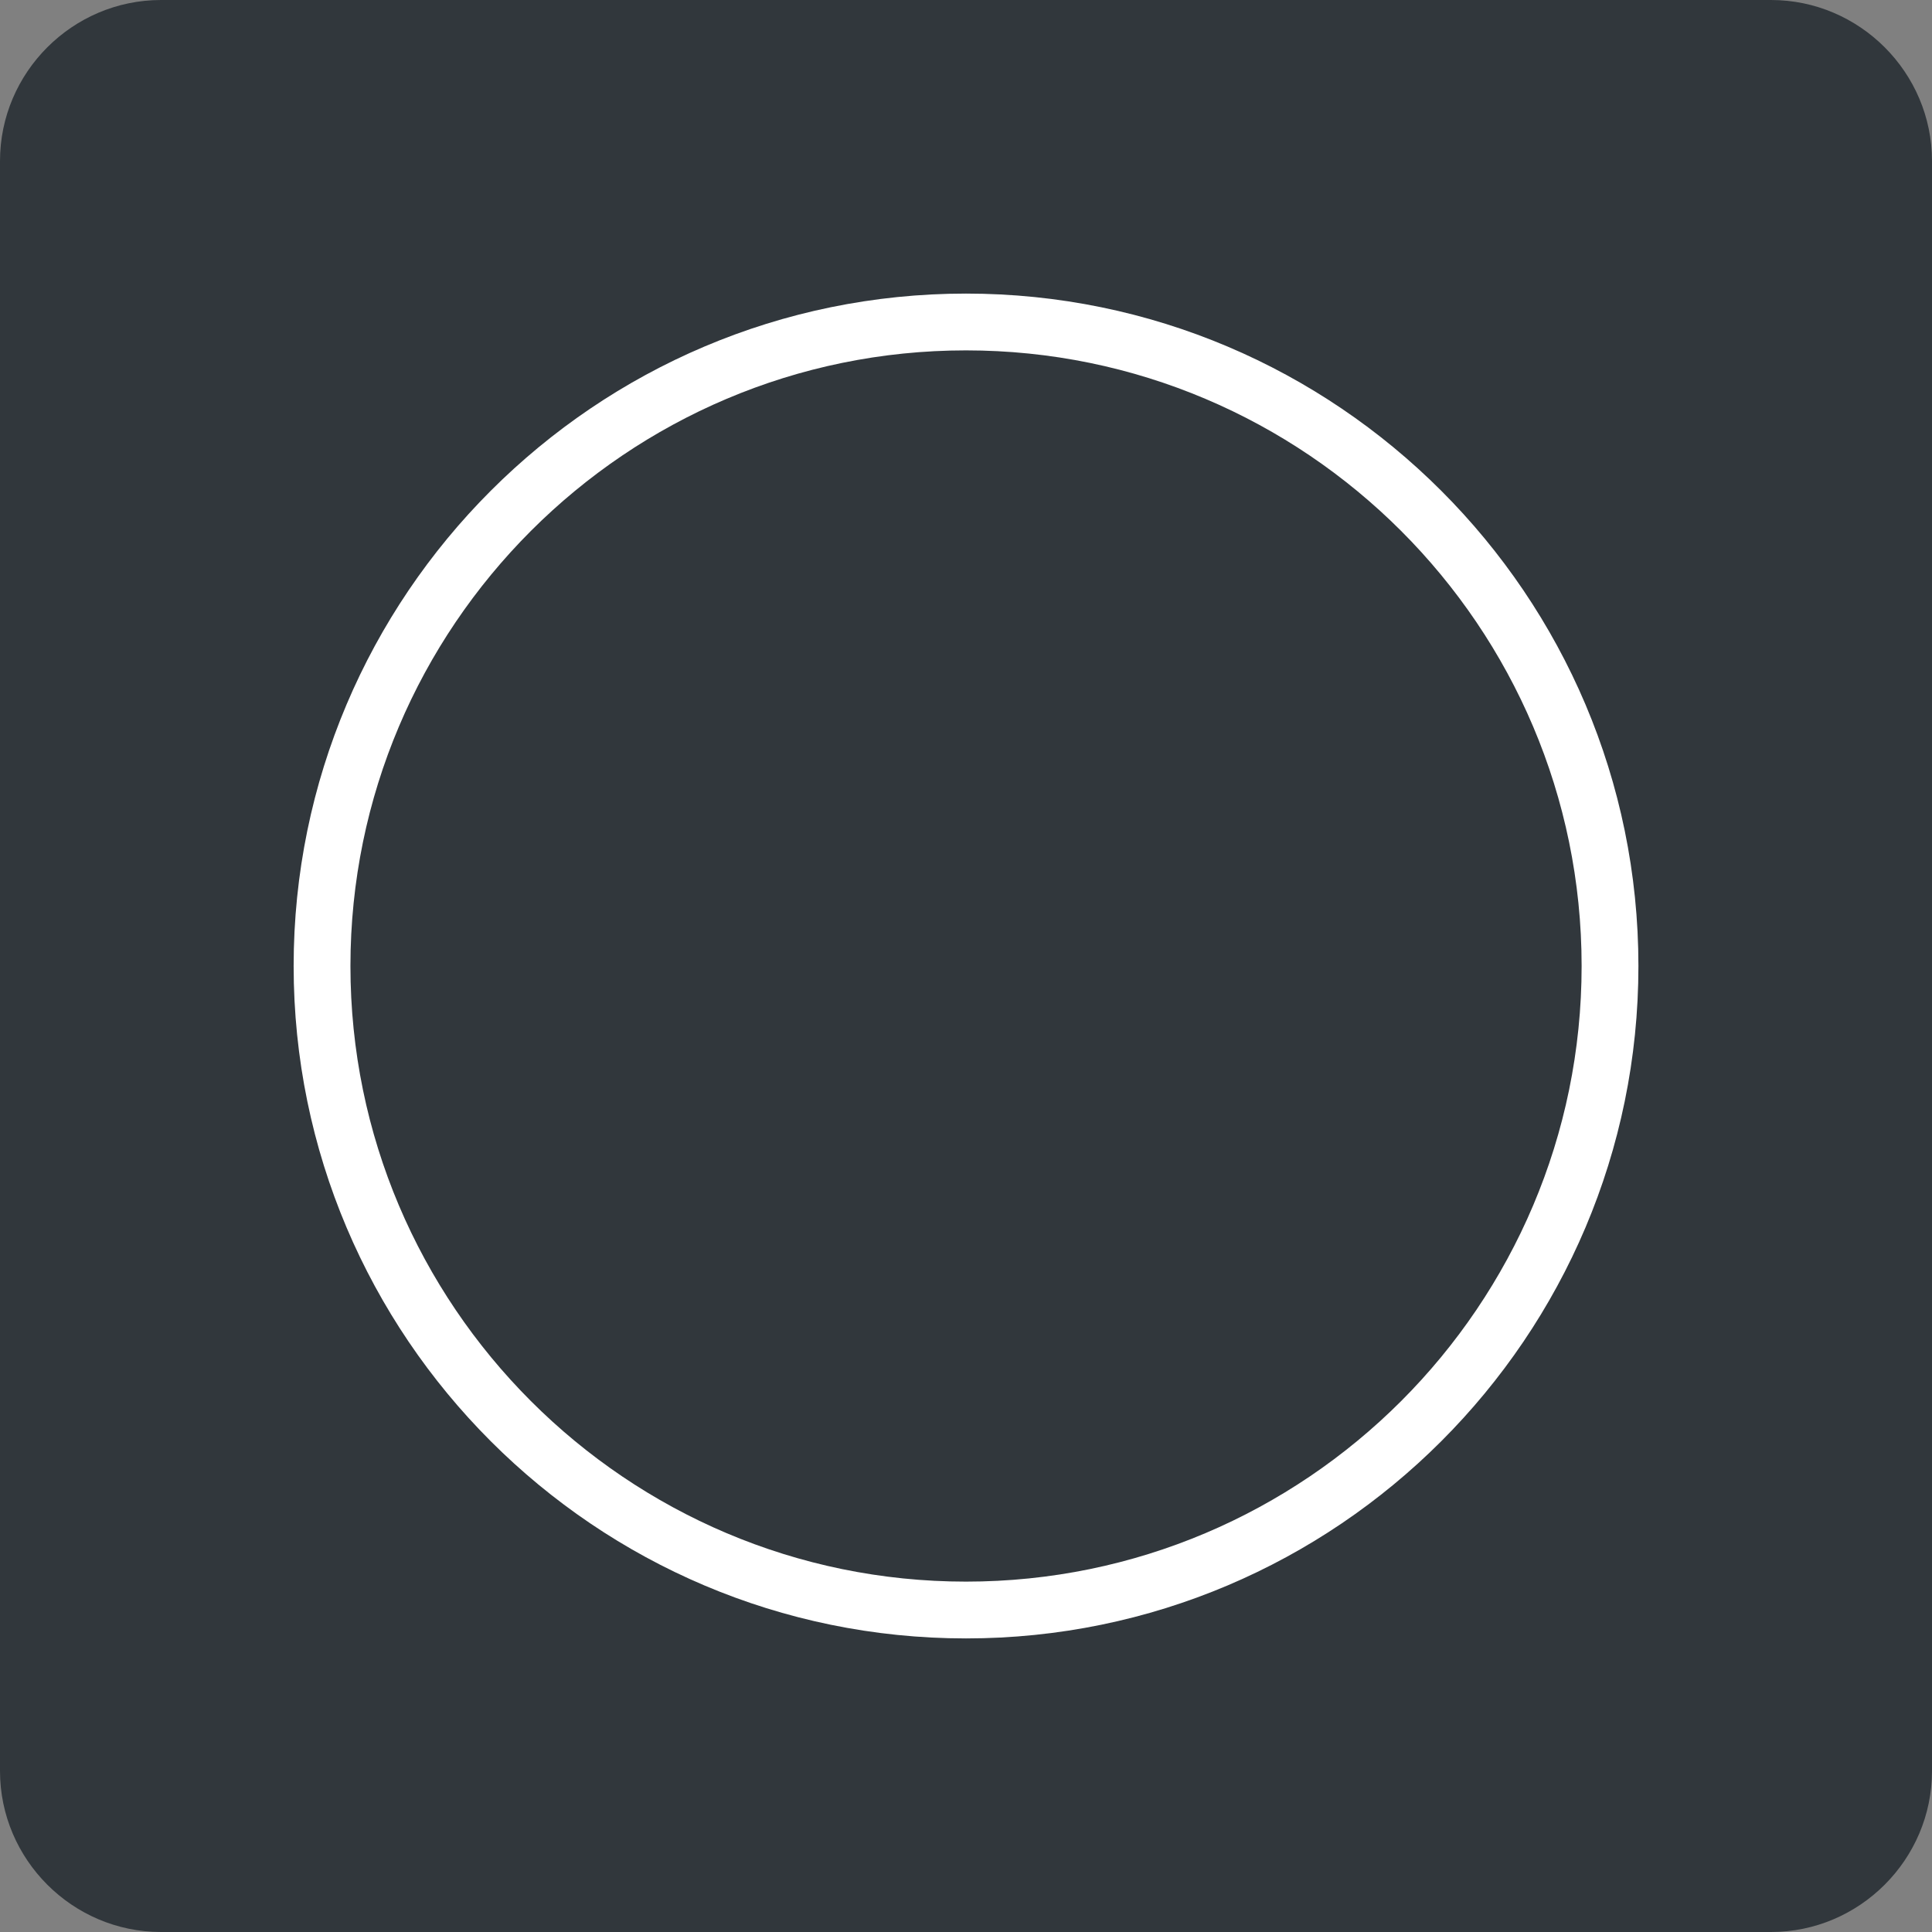 <?xml version="1.0" encoding="utf-8"?>
<!-- Generator: Adobe Illustrator 21.0.0, SVG Export Plug-In . SVG Version: 6.00 Build 0)  -->
<svg version="1.1" id="Layer_1" xmlns="http://www.w3.org/2000/svg" xmlns:xlink="http://www.w3.org/1999/xlink" x="0px" y="0px"
	 viewBox="0 0 34.016 34.016" enable-background="new 0 0 34.016 34.016" xml:space="preserve">
<rect x="0" y="0" width="34.016" height="34.016" fill="#808080" stroke="none"/>
<g>
	<path fill="#31373C" d="M31.181,34.016H2.835C1.276,34.016,0,32.74,0,31.181V2.835C0,1.276,1.276,0,2.835,0h28.346
		c1.559,0,2.835,1.276,2.835,2.835v28.346C34.016,32.74,32.74,34.016,31.181,34.016z"/>
	<g>
		<g>
			<path fill="#FFFFFF" d="M17.008,28.847c-6.528,0-11.838-5.311-11.838-11.839S10.48,5.169,17.008,5.169
				s11.839,5.311,11.839,11.839S23.536,28.847,17.008,28.847z M17.008,6.169c-5.976,0-10.838,4.862-10.838,10.839
				s4.862,10.839,10.838,10.839c5.977,0,10.839-4.862,10.839-10.839S22.984,6.169,17.008,6.169z"/>
		</g>
	</g>
</g>
</svg>
